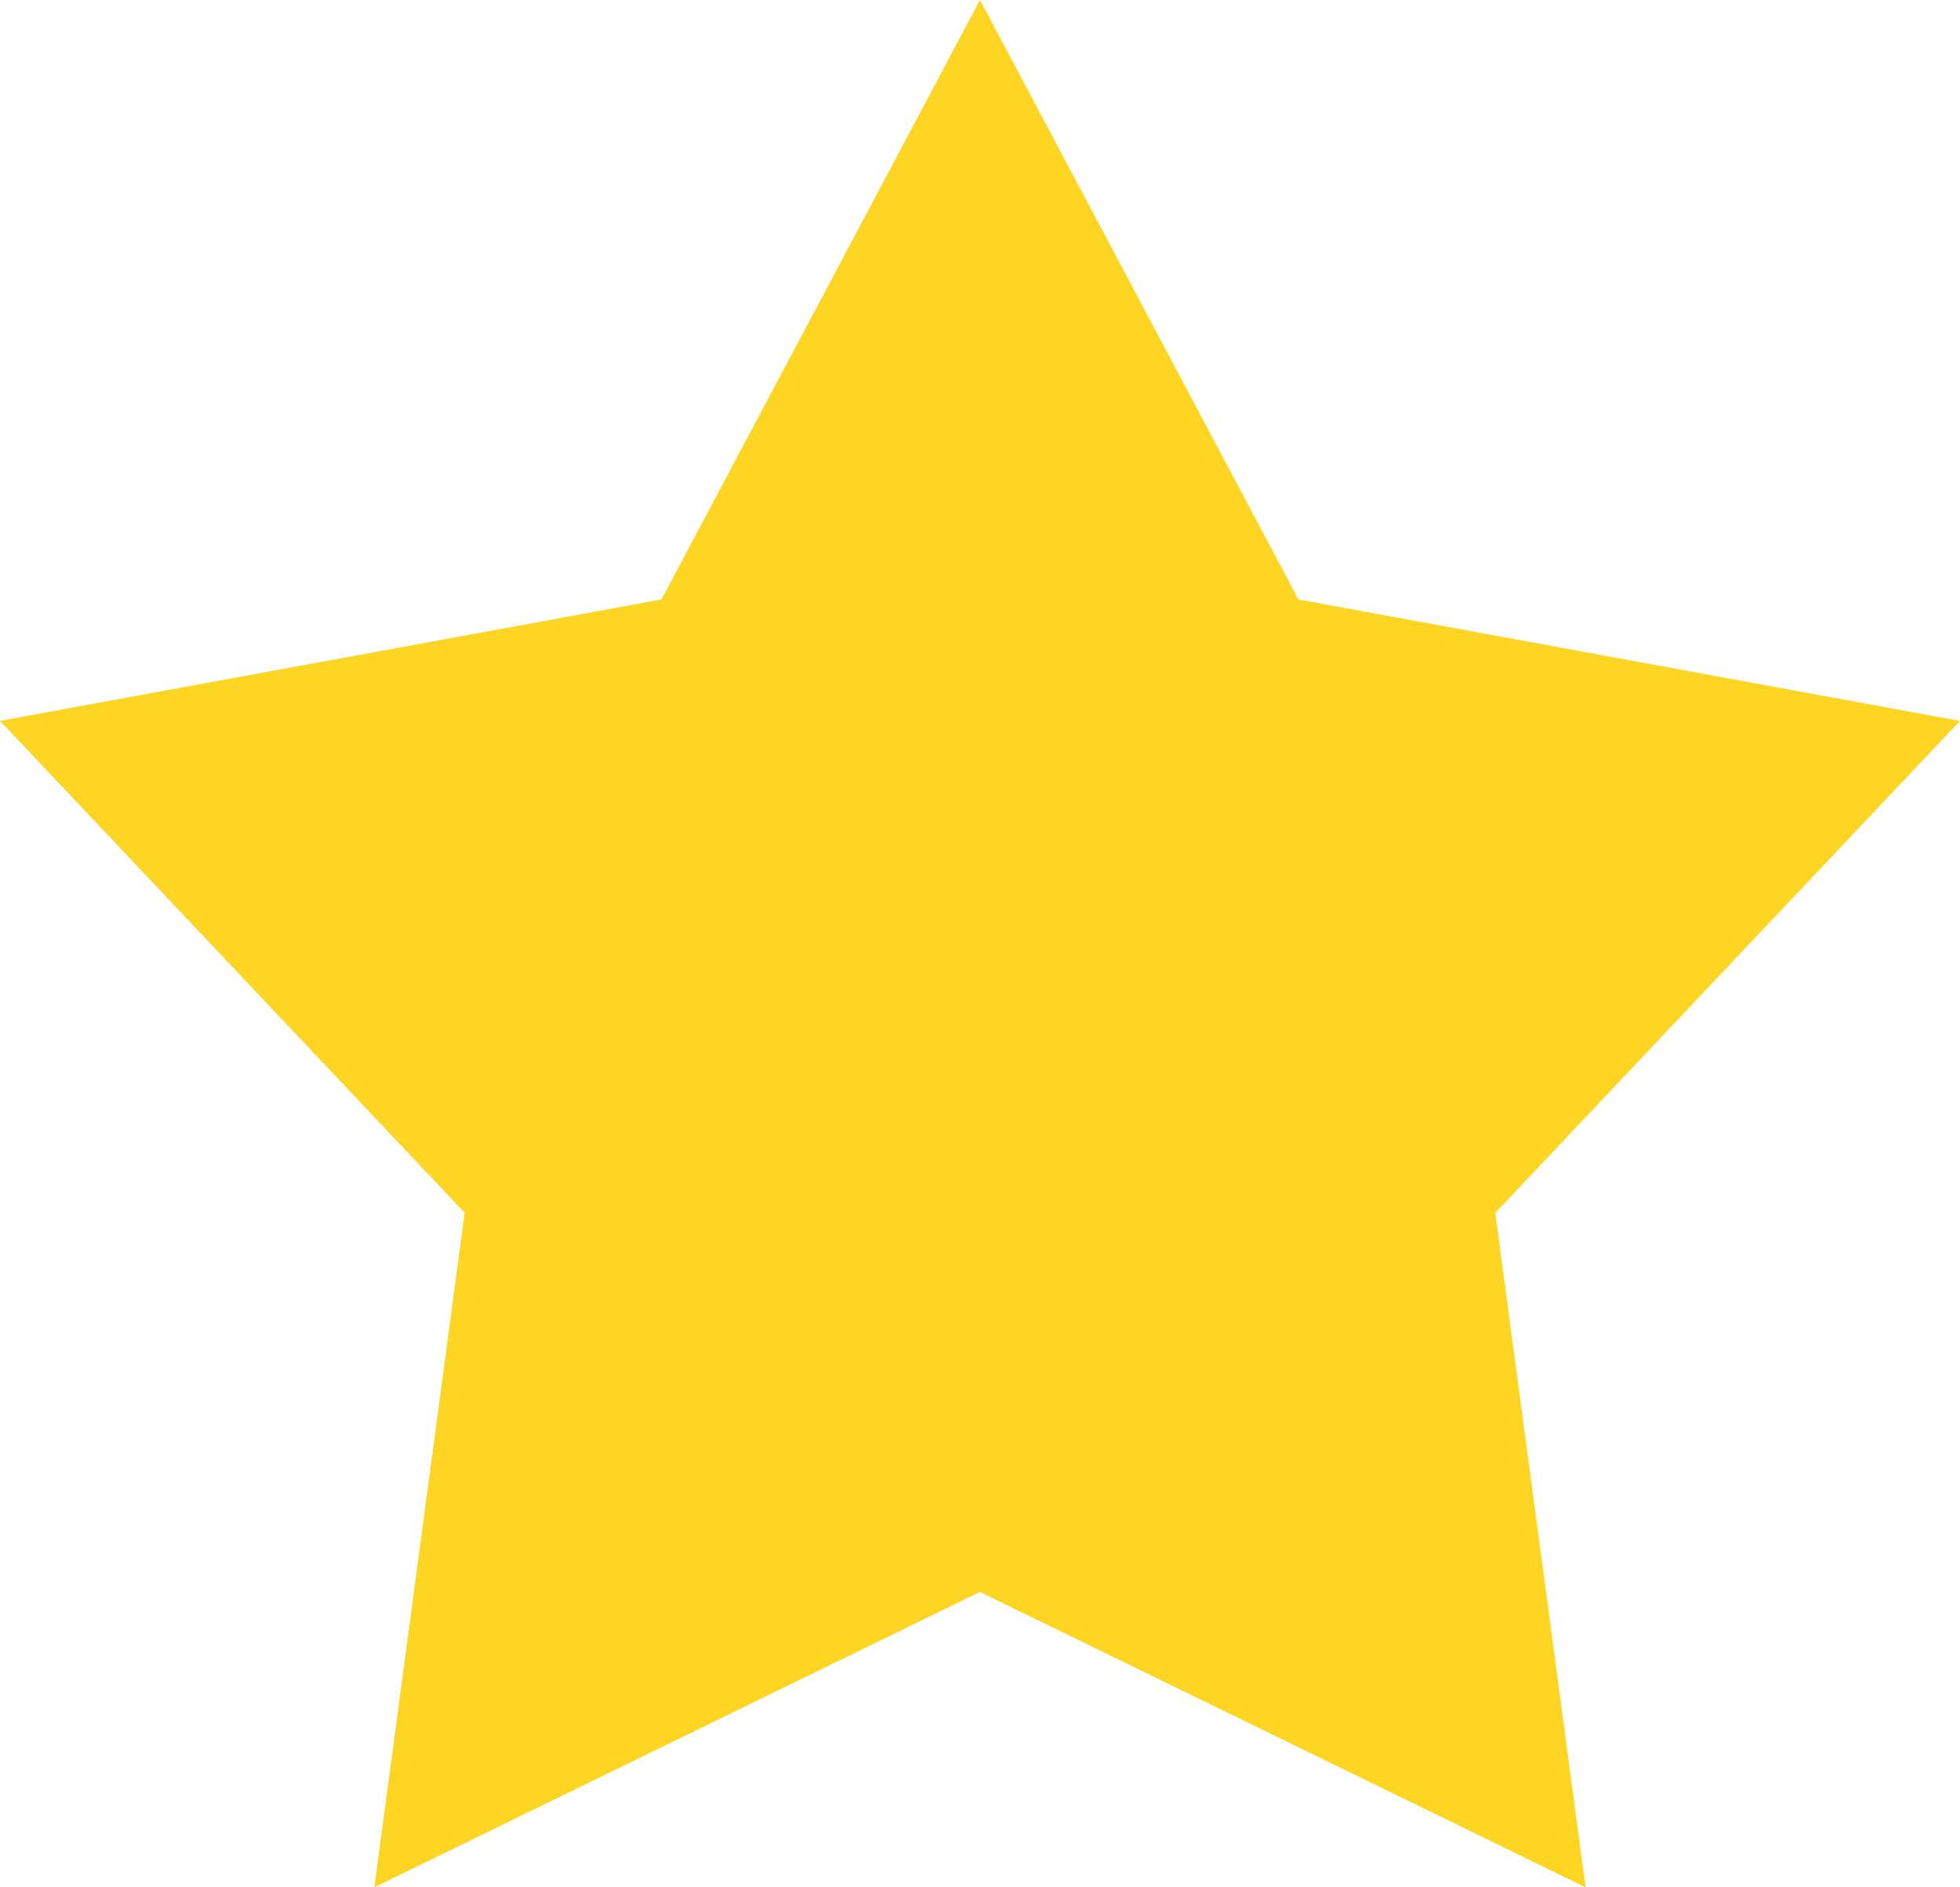 <svg xmlns="http://www.w3.org/2000/svg" width="28.363" height="27.312" viewBox="0 0 28.363 27.312">
    <path id="star" fill="#ffd524" d="M14.181 0l4.609 8.675 9.572 1.758-6.724 7.119 1.307 9.761-8.765-4.275-8.763 4.274 1.307-9.761L0 10.432l9.572-1.757z"/>
</svg>
